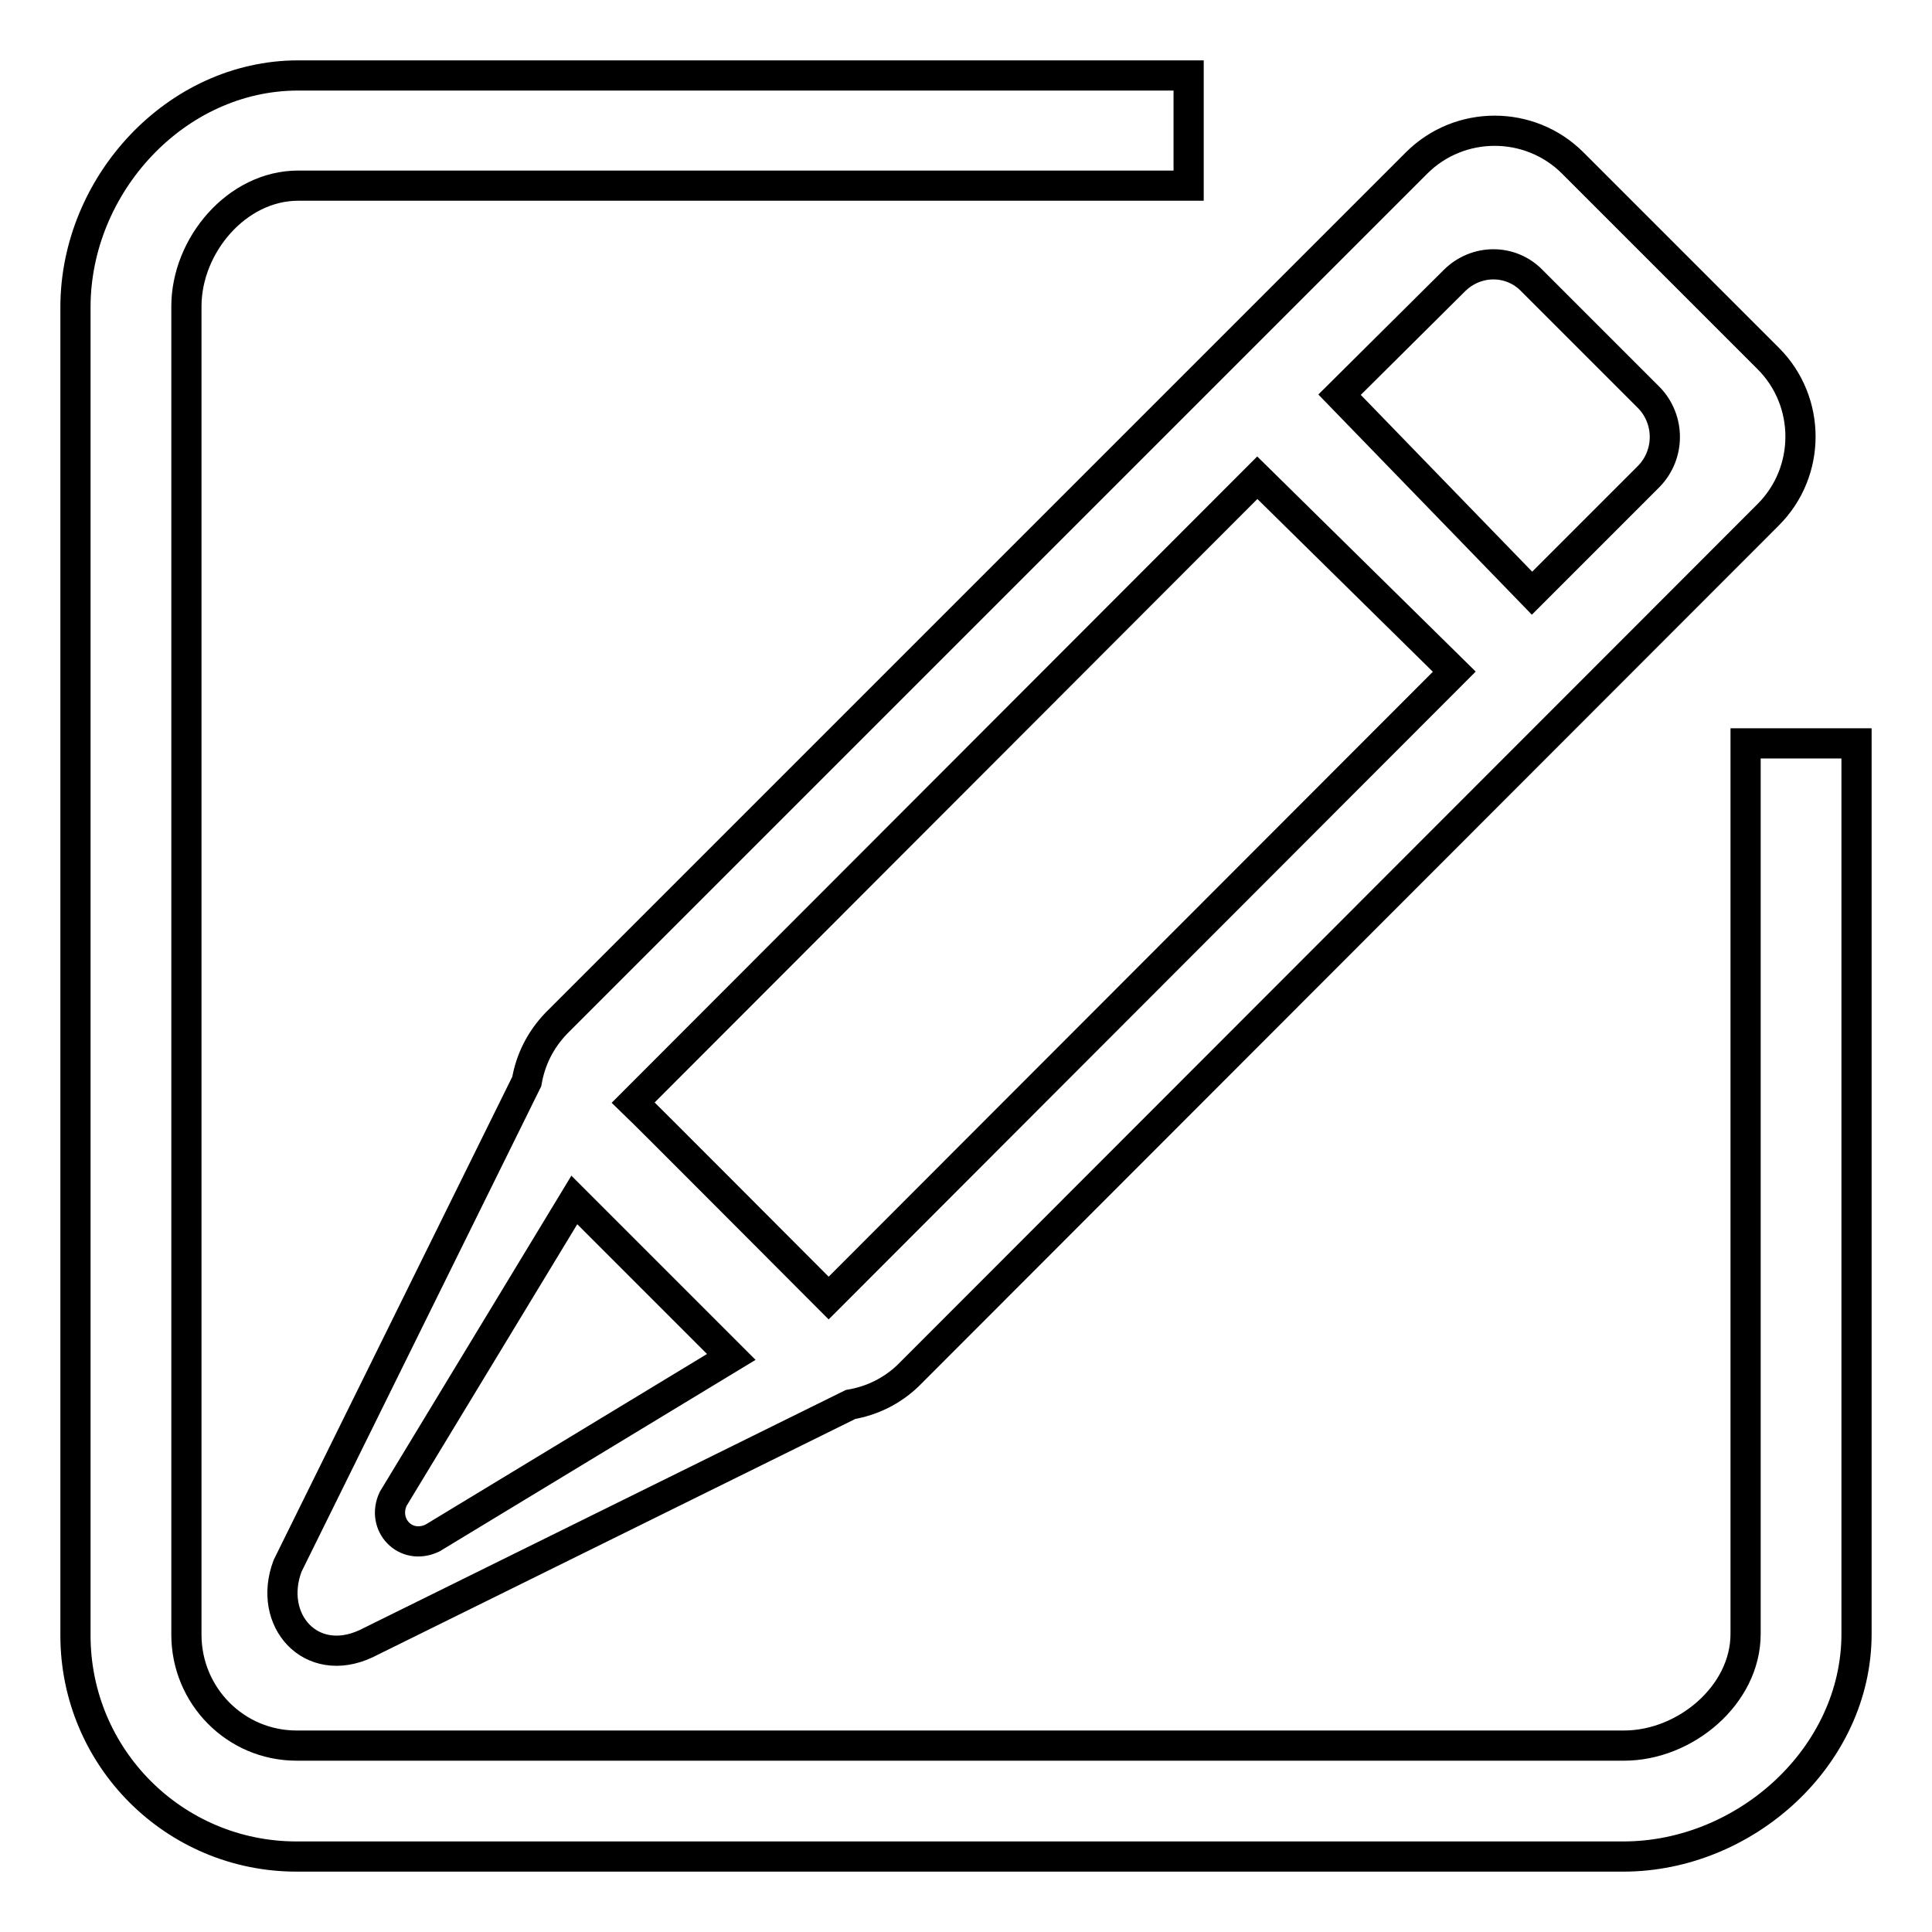 <?xml version="1.0" encoding="utf-8"?>
<!-- Svg Vector Icons : http://www.onlinewebfonts.com/icon -->
<!DOCTYPE svg PUBLIC "-//W3C//DTD SVG 1.1//EN" "http://www.w3.org/Graphics/SVG/1.1/DTD/svg11.dtd">
<svg version="1.1" xmlns="http://www.w3.org/2000/svg" xmlns:xlink="http://www.w3.org/1999/xlink" x="0px" y="0px" viewBox="0 0 256 256" enable-background="new 0 0 256 256" xml:space="preserve">
<g> <path stroke-width="4" fill-opacity="0" stroke="#000000"  d="M69.8,143.3l-31.7,64.2c-2.7,7.2,3.1,13.7,10.4,10.3l64.2-31.7c2.9-0.5,5.5-1.8,7.6-3.8l114-114.1 c5.7-5.7,5.7-15,0-20.7l-25.9-25.9c-5.7-5.7-15-5.7-20.7,0c0,0,0,0,0,0l-114,114C71.6,137.8,70.3,140.4,69.8,143.3z M192.7,37.2 c2.9-2.9,7.5-2.9,10.3,0c0,0,0,0,0,0l15.5,15.5c2.8,2.9,2.8,7.5,0,10.4l-15.5,15.5l-25.5-26.3L192.7,37.2L192.7,37.2z M166.6,63.3 L192.7,89l-82.9,83c-9.7-9.7-23.1-23.2-25.9-25.9L166.6,63.3z M96.9,179.8l-39.6,24c-3.6,1.7-6.8-1.8-5.2-5.2l24-39.6L96.9,179.8z  M231.3,98.5v118c0,8.1-8,14.8-16.1,14.8H39.3c-8.1,0-14.6-6.6-14.6-14.7v-176c0-8.1,6.7-16,14.8-16h118V10h-118 C23.3,10,10,24.5,10,40.7v176c0,16.2,13.1,29.3,29.3,29.3h175.8c16.2,0,30.9-13.3,30.9-29.5v-118H231.3z"/></g>
</svg>
